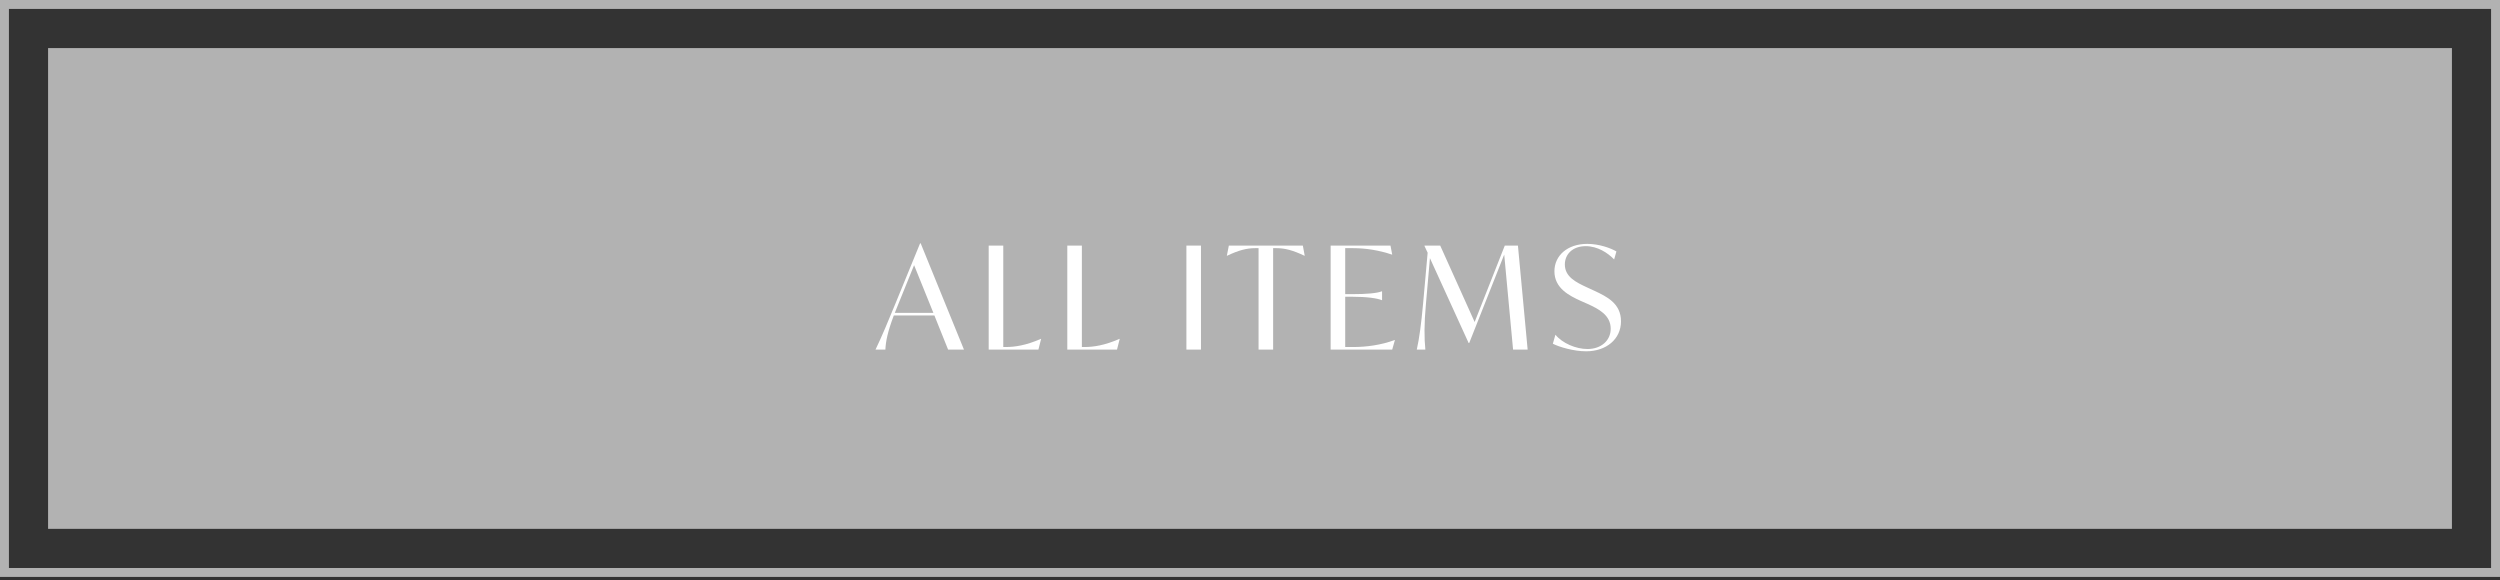 <svg width="280" height="65" viewBox="0 0 280 65" fill="none" xmlns="http://www.w3.org/2000/svg">
<rect x="0" y="0" width="280" height="65" fill="#333333" stroke="none"/>
<path d="M5.385 5.385H274.616V59.231H5.385V5.385Z" fill="#B2B2B2"/>
<path d="M280 0V64.615H0V0H280ZM1 63.615H279V1H1V63.615Z" fill="#B2B2B2"/>
<path d="M177.647 39.346C176.255 39.346 174.639 38.866 173.919 38.498L174.207 37.49C174.975 38.434 176.495 39.09 177.791 39.09C179.343 39.09 180.399 38.13 180.399 36.818C180.399 35.282 179.023 34.594 177.839 34.05L177.039 33.698C175.775 33.122 174.095 32.29 174.095 30.386C174.095 28.626 175.551 27.314 177.775 27.314C179.087 27.314 180.383 27.778 181.039 28.162L180.783 29.058C180.079 28.322 178.927 27.57 177.599 27.57C176.111 27.57 175.263 28.498 175.263 29.618C175.263 30.994 176.479 31.602 177.759 32.194L178.559 32.562C179.999 33.234 181.551 34.002 181.551 35.986C181.551 37.986 179.903 39.346 177.647 39.346Z" fill="white"/>
<path d="M171.096 39.154H169.464L168.472 28.514L164.552 38.418H164.488L160.152 28.914L159.704 34.05C159.496 36.29 159.512 37.874 159.64 39.154H158.68C158.968 37.874 159.176 36.274 159.384 34.034L159.896 28.306L159.544 27.554V27.506H161.304L165.16 36.066L168.536 27.506H170.008L171.096 39.154Z" fill="white"/>
<path d="M156.199 38.082H156.231L155.927 39.154H149.031V27.506H155.735L155.927 28.514H155.895C154.423 28.018 152.935 27.794 151.543 27.794H150.663V32.946H151.399C153.127 32.946 154.263 32.834 154.759 32.626H154.791V33.618H154.759C154.263 33.41 153.127 33.234 151.399 33.234H150.663V38.866H151.591C152.967 38.866 154.663 38.658 156.199 38.082Z" fill="white"/>
<path d="M145.919 27.506L146.127 28.642H146.095C144.815 28.034 143.919 27.794 142.959 27.794H142.591V39.154H140.959V27.794H140.575C139.615 27.794 138.719 28.034 137.439 28.642H137.407L137.631 27.506H145.919Z" fill="white"/>
<path d="M132.877 39.154V27.506H134.509V39.154H132.877Z" fill="white"/>
<path d="M125.377 37.954H125.409L125.105 39.154H119.537V27.506H121.169V38.866H121.473C122.433 38.866 123.713 38.69 125.377 37.954Z" fill="white"/>
<path d="M116.574 37.954H116.606L116.302 39.154H110.734V27.506H112.366V38.866H112.67C113.63 38.866 114.91 38.69 116.574 37.954Z" fill="white"/>
<path d="M106.187 39.154L104.651 35.33H100.107C99.403 37.202 99.211 38.21 99.163 39.154H98.059C98.827 37.554 99.435 36.066 100.267 34.05L103.051 27.25H103.115L107.963 39.154H106.187ZM100.219 35.042H104.539L102.379 29.698L100.571 34.162L100.219 35.042Z" fill="white"/>
</svg>
